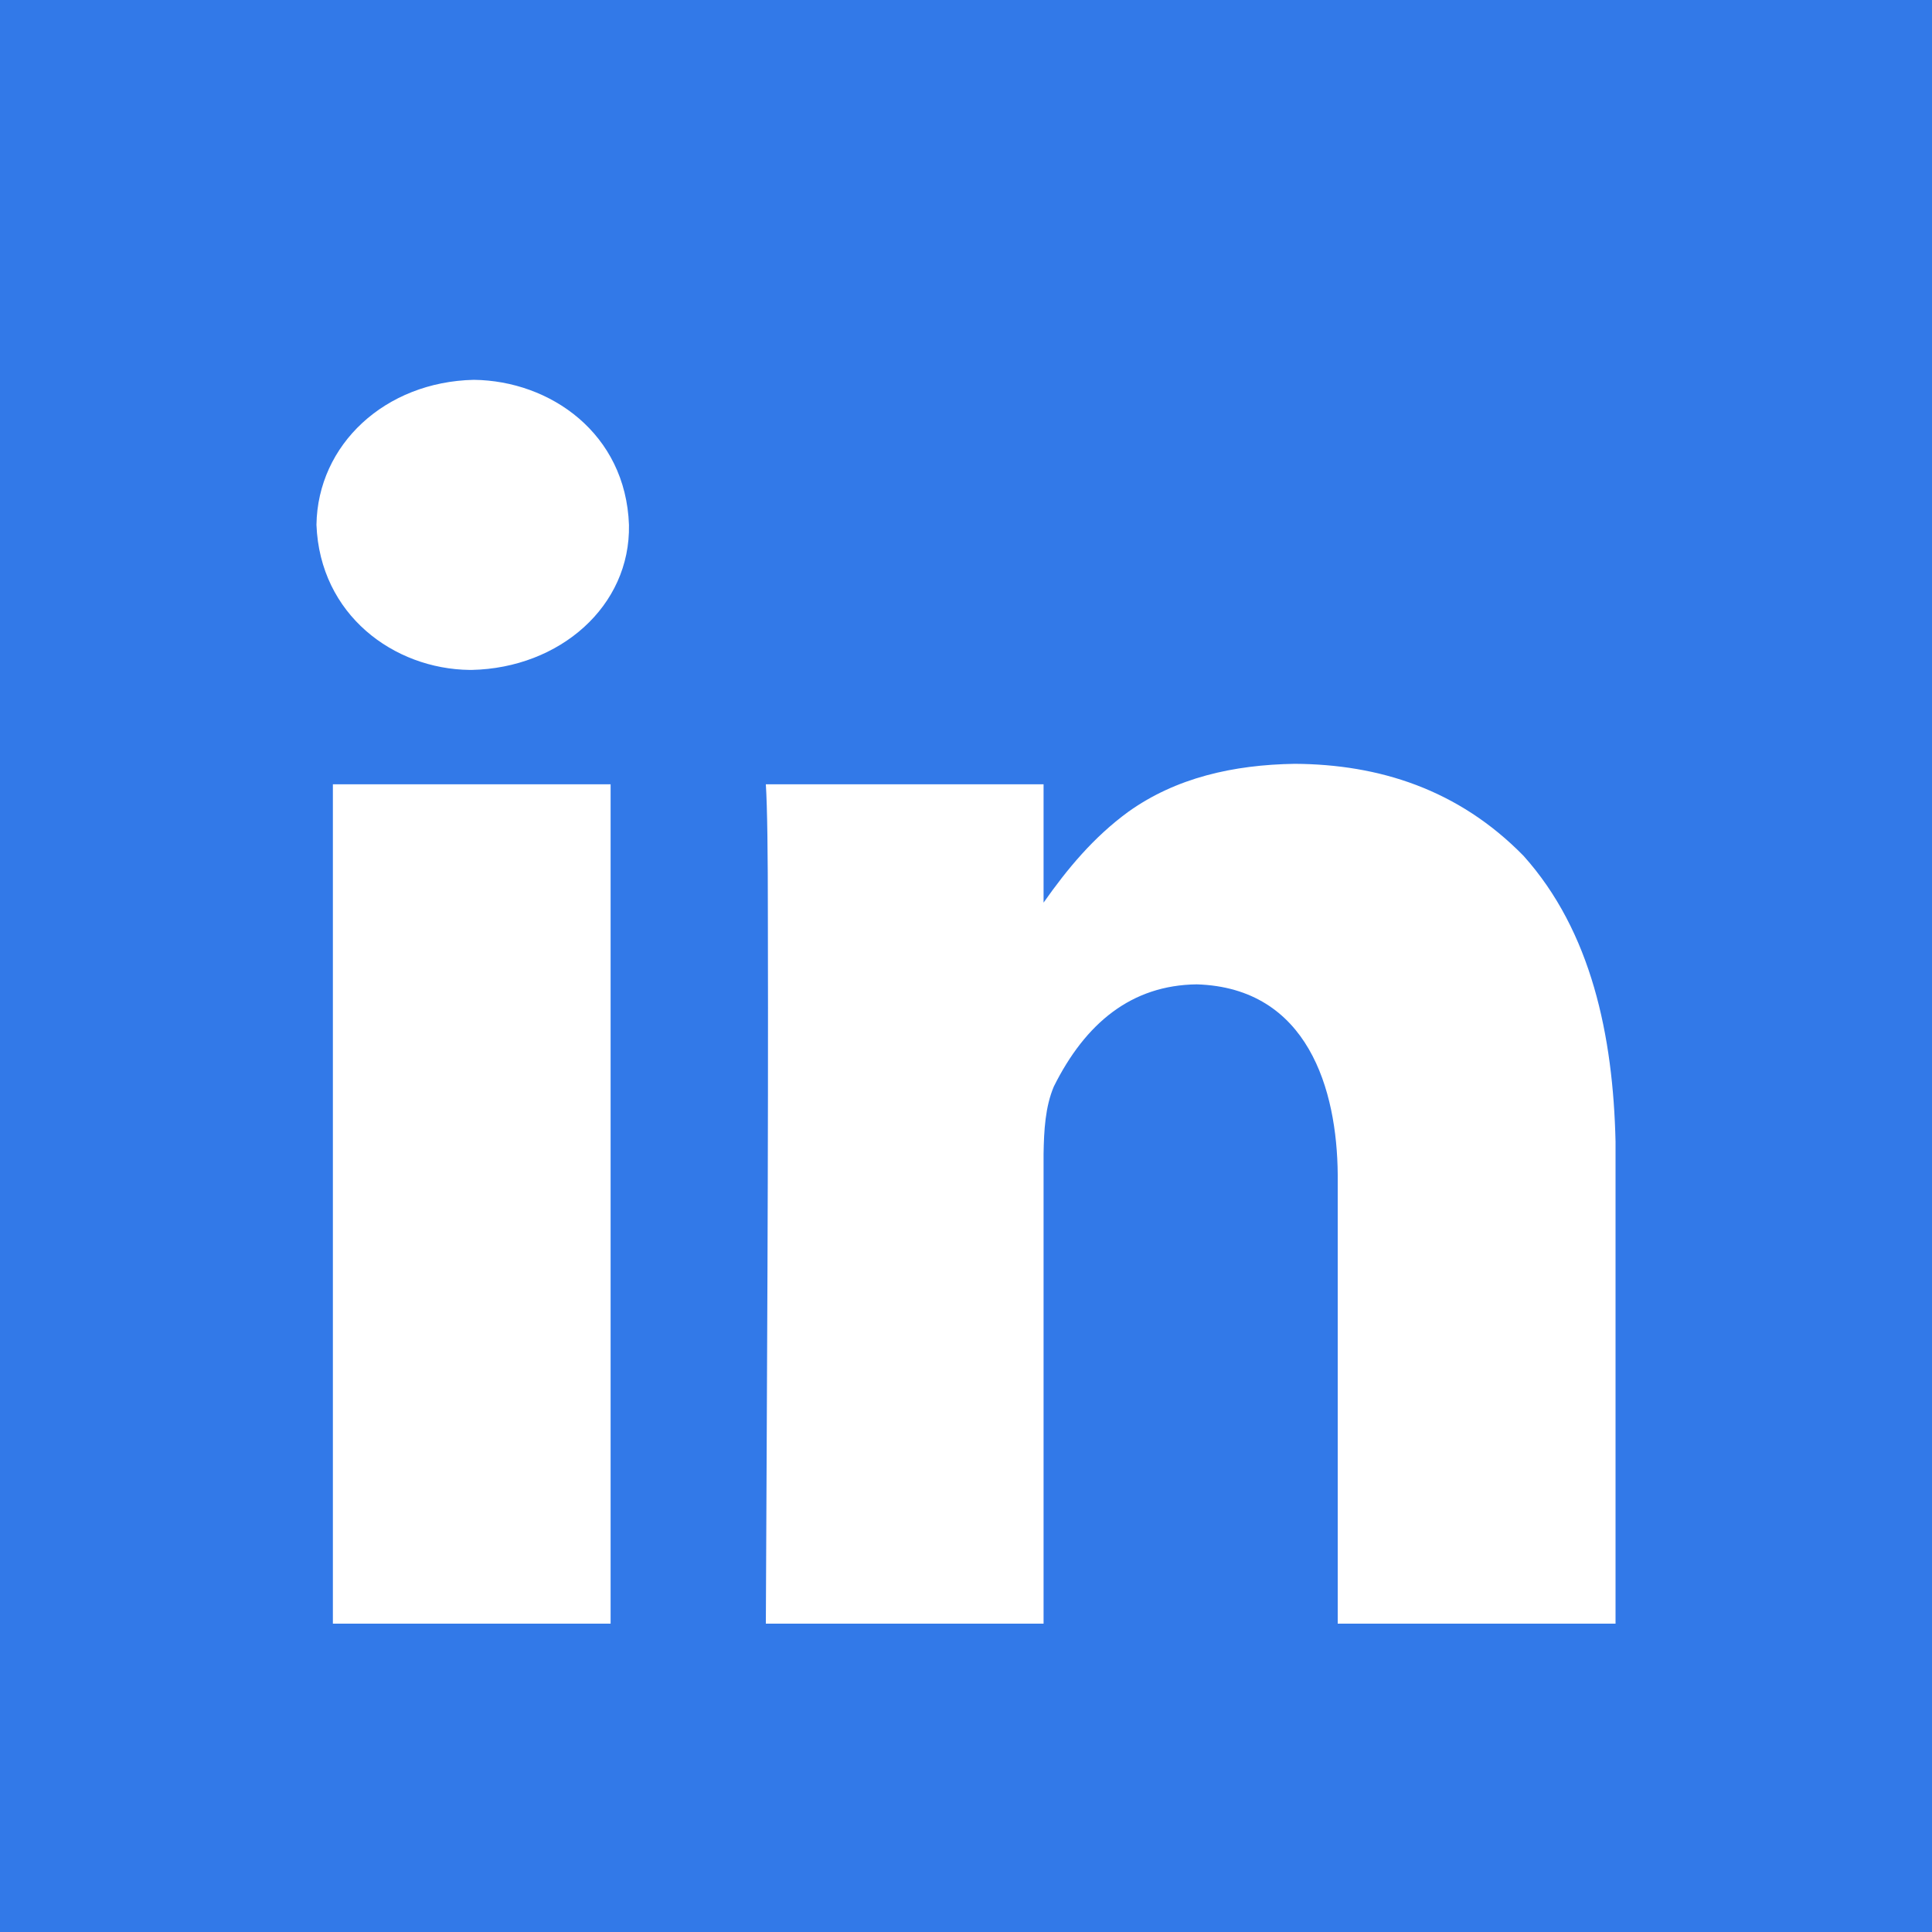 <?xml version="1.0" encoding="UTF-8"?> <svg xmlns="http://www.w3.org/2000/svg" width="20" height="20" viewBox="0 0 20 20" fill="none"><g clip-path="url(#clip0_686_8096)"><path d="M0 0V20H20V0H0ZM4.905 3.932C5.697 3.941 6.477 4.487 6.511 5.433C6.528 6.275 5.795 6.915 4.884 6.935H4.862C4.078 6.926 3.312 6.366 3.276 5.433C3.288 4.601 3.987 3.952 4.905 3.932ZM13.403 7.907C14.274 7.912 15.096 8.17 15.771 8.859C16.473 9.641 16.699 10.72 16.724 11.818V16.808H13.848V12.157C13.841 11.285 13.543 10.226 12.389 10.19C11.713 10.198 11.236 10.591 10.909 11.248C10.82 11.459 10.807 11.702 10.803 11.945V16.808H7.928C7.939 14.377 7.955 11.945 7.949 9.514C7.949 8.824 7.943 8.358 7.928 8.119H10.803V9.344C11.047 8.997 11.318 8.668 11.681 8.403C12.173 8.052 12.765 7.917 13.403 7.907ZM3.446 8.119H6.321V16.808H3.446V8.119Z" fill="#3279E8"></path></g><defs><clipPath id="clip0_686_8096"><rect width="20" height="20" fill="white"></rect></clipPath></defs></svg> 
